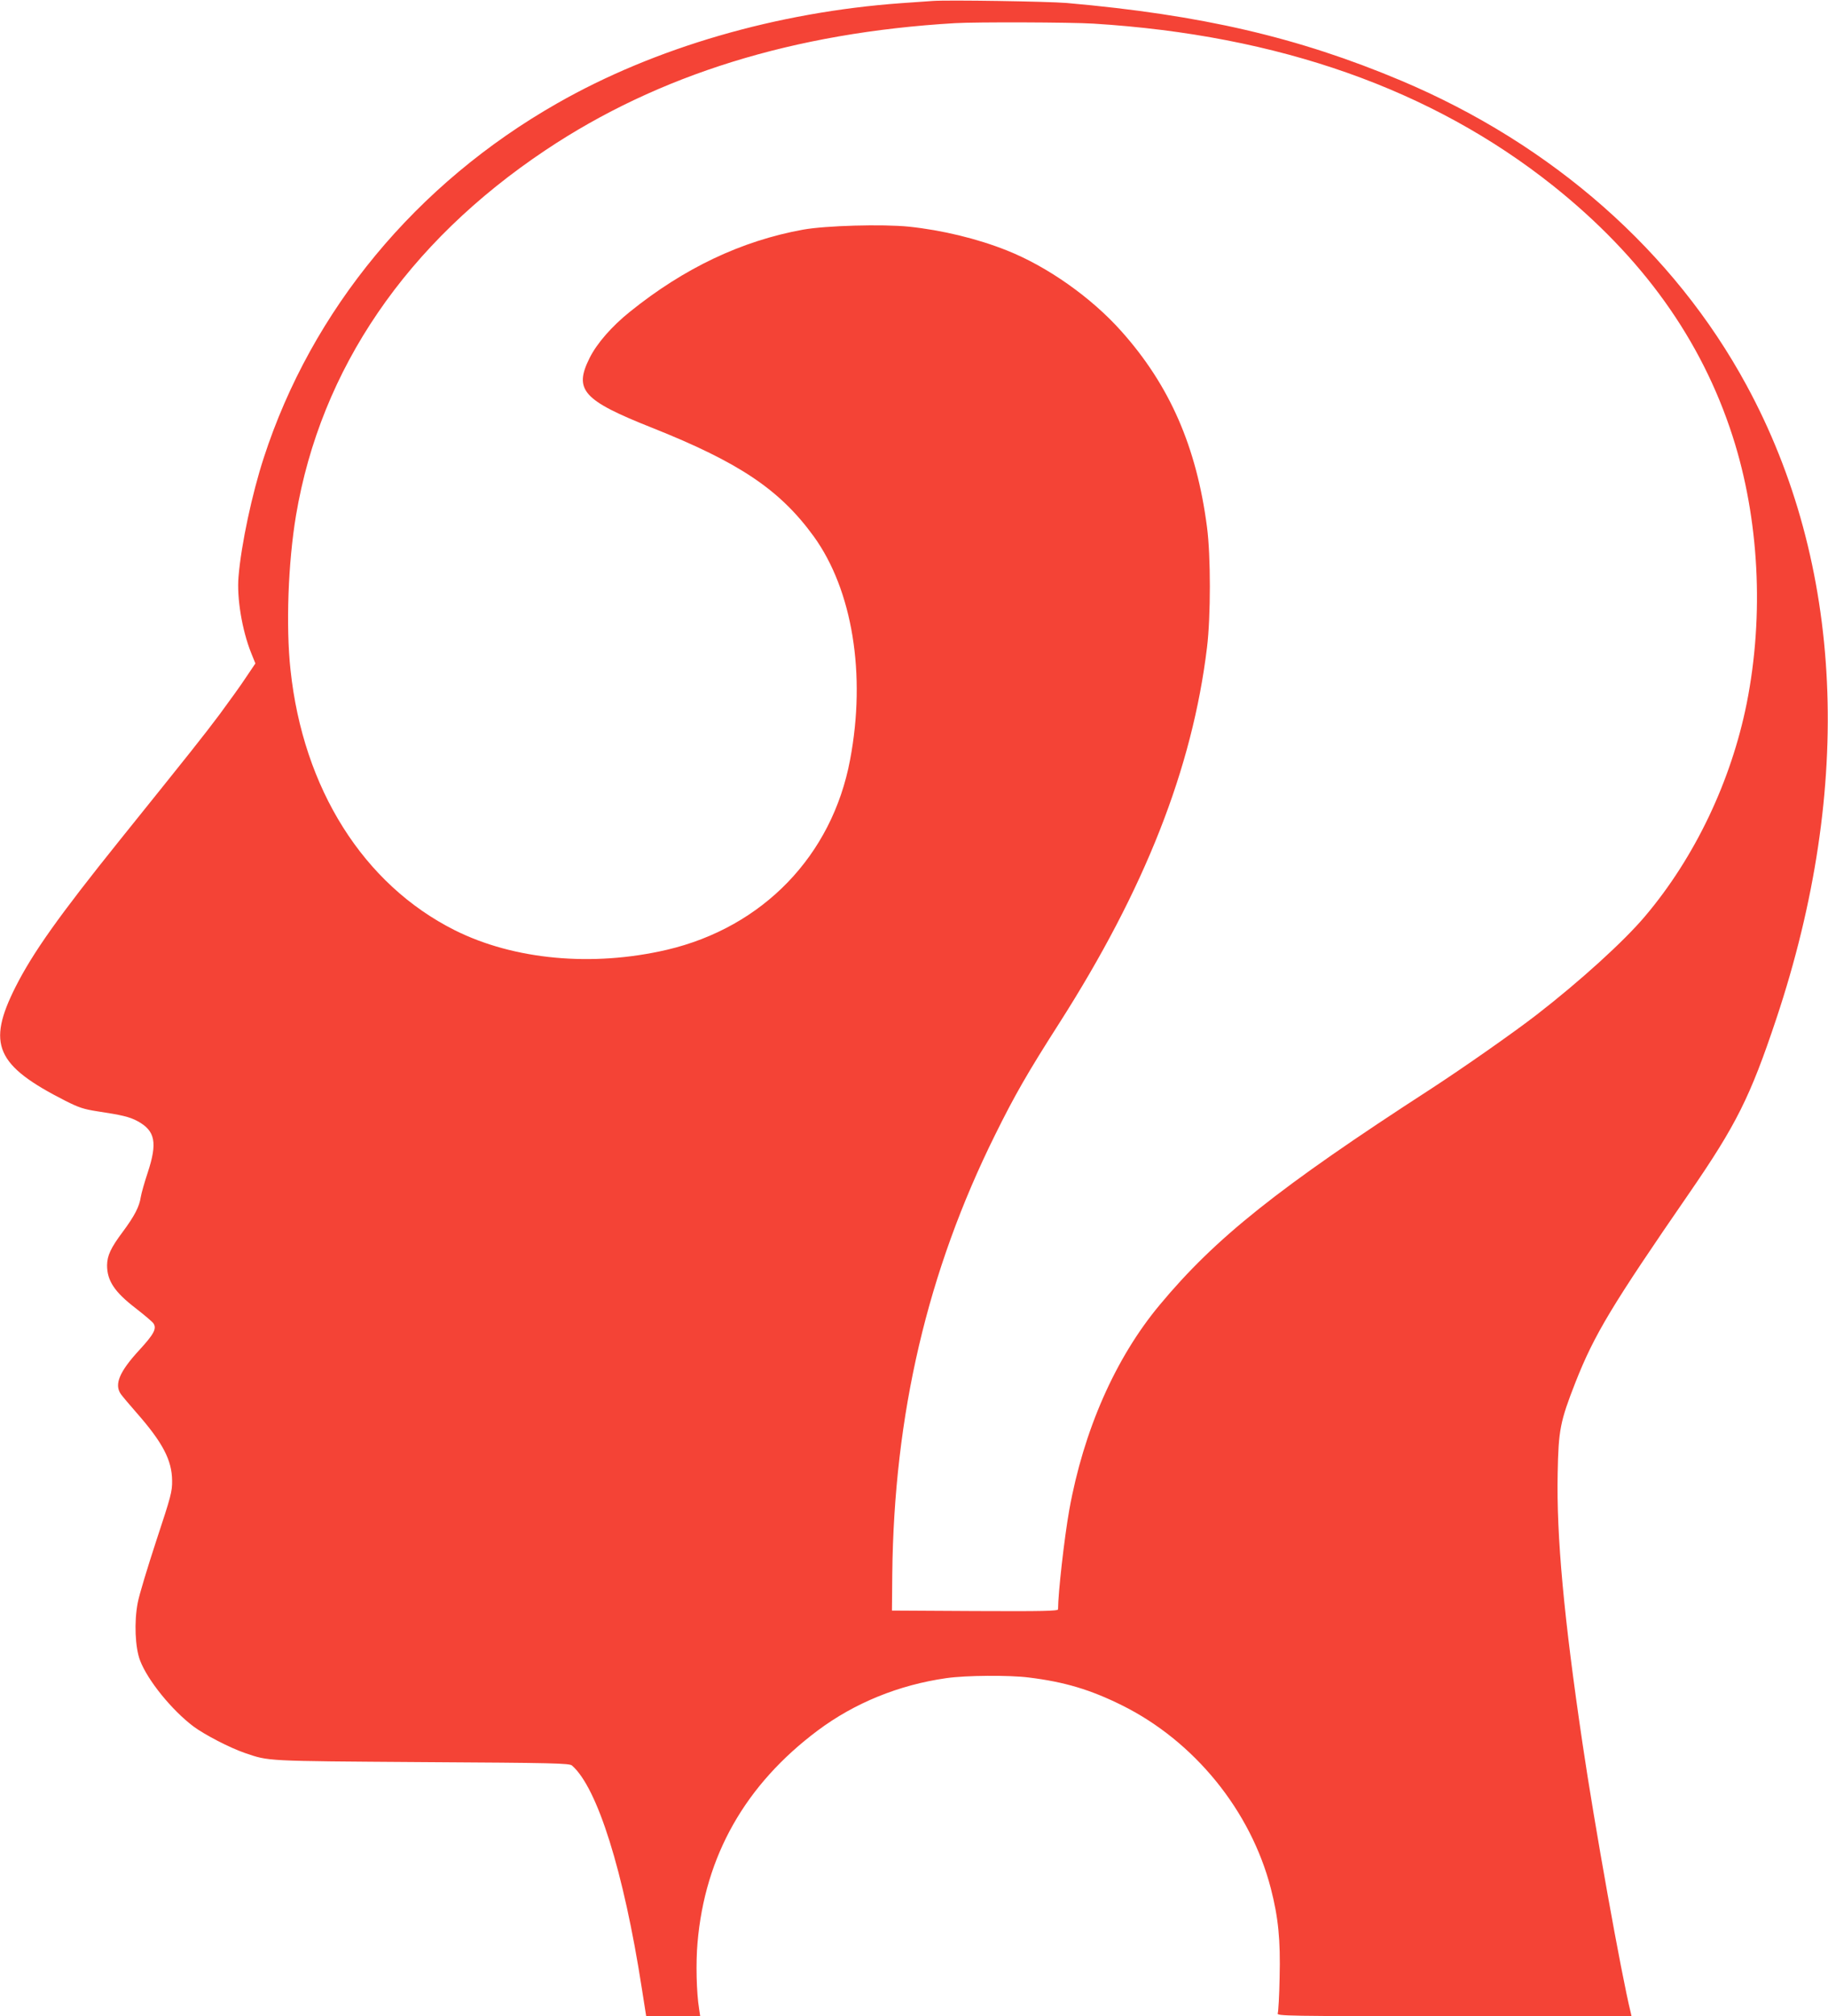 <?xml version="1.0" standalone="no"?>
<!DOCTYPE svg PUBLIC "-//W3C//DTD SVG 20010904//EN"
 "http://www.w3.org/TR/2001/REC-SVG-20010904/DTD/svg10.dtd">
<svg version="1.0" xmlns="http://www.w3.org/2000/svg"
 width="1161pt" height="1280pt" viewBox="0 0 1161 1280"
 preserveAspectRatio="xMidYMid meet">
<g transform="translate(0,1280) scale(0.1,-0.1)"
fill="#f44336" stroke="none">
<path d="M5925 12794 c-27 -2 -117 -8 -200 -14 -791 -57 -1566 -282 -2186
-636 -896 -510 -1559 -1311 -1864 -2251 -74 -227 -143 -549 -160 -753 -12
-134 22 -340 80 -485 l27 -67 -58 -86 c-31 -48 -108 -154 -169 -237 -109 -145
-168 -219 -636 -801 -384 -478 -549 -710 -660 -929 -184 -365 -126 -499 317
-724 85 -43 117 -53 200 -66 158 -24 206 -35 258 -63 112 -61 127 -136 64
-327 -20 -60 -40 -130 -44 -155 -9 -60 -39 -119 -114 -220 -77 -103 -99 -151
-100 -213 0 -98 48 -170 181 -272 54 -42 105 -85 113 -96 23 -33 4 -69 -91
-172 -125 -136 -158 -216 -116 -277 10 -14 55 -68 101 -120 165 -188 224 -300
225 -430 1 -69 -7 -99 -100 -380 -55 -168 -109 -345 -118 -394 -24 -122 -17
-287 15 -369 48 -125 200 -313 339 -418 72 -53 230 -135 326 -168 155 -53 124
-51 1125 -58 838 -5 937 -7 953 -22 161 -140 328 -672 443 -1413 l28 -178 171
0 172 0 -7 47 c-17 105 -21 293 -10 418 47 553 304 1005 764 1349 233 174 514
289 816 332 125 18 399 20 525 4 227 -28 390 -77 590 -176 460 -228 818 -668
946 -1162 48 -186 62 -327 56 -567 -2 -116 -8 -218 -12 -227 -7 -17 50 -18
1120 -18 l1127 0 -5 23 c-59 236 -232 1204 -306 1707 -119 802 -166 1318 -158
1715 5 278 16 331 113 579 120 304 230 487 724 1203 298 433 386 609 551 1103
494 1480 428 2889 -189 4025 -460 848 -1231 1527 -2193 1933 -653 275 -1269
418 -2124 493 -119 10 -754 20 -850 13z m1020 -144 c1177 -73 2150 -417 2920
-1030 566 -452 941 -975 1139 -1589 169 -524 201 -1136 90 -1695 -99 -495
-330 -980 -646 -1353 -134 -159 -413 -412 -688 -625 -150 -116 -469 -339 -675
-473 -967 -626 -1366 -944 -1720 -1370 -281 -337 -483 -796 -574 -1302 -31
-175 -71 -526 -71 -630 0 -11 -98 -13 -527 -11 l-528 3 2 230 c11 1016 223
1923 653 2790 124 251 208 397 405 705 547 856 848 1622 941 2390 24 195 24
583 0 763 -66 509 -236 899 -543 1243 -191 215 -471 412 -728 514 -188 75
-412 129 -622 151 -168 17 -529 7 -673 -19 -391 -71 -755 -244 -1099 -521
-115 -92 -210 -201 -256 -293 -102 -204 -44 -269 397 -444 553 -220 811 -393
1026 -689 246 -340 334 -876 231 -1419 -114 -608 -554 -1063 -1164 -1206 -473
-110 -971 -64 -1348 125 -579 291 -962 898 -1042 1653 -30 277 -15 681 35 980
157 931 703 1730 1585 2319 717 479 1578 746 2600 806 132 8 738 6 880 -3z"/>
</g>
</svg>
